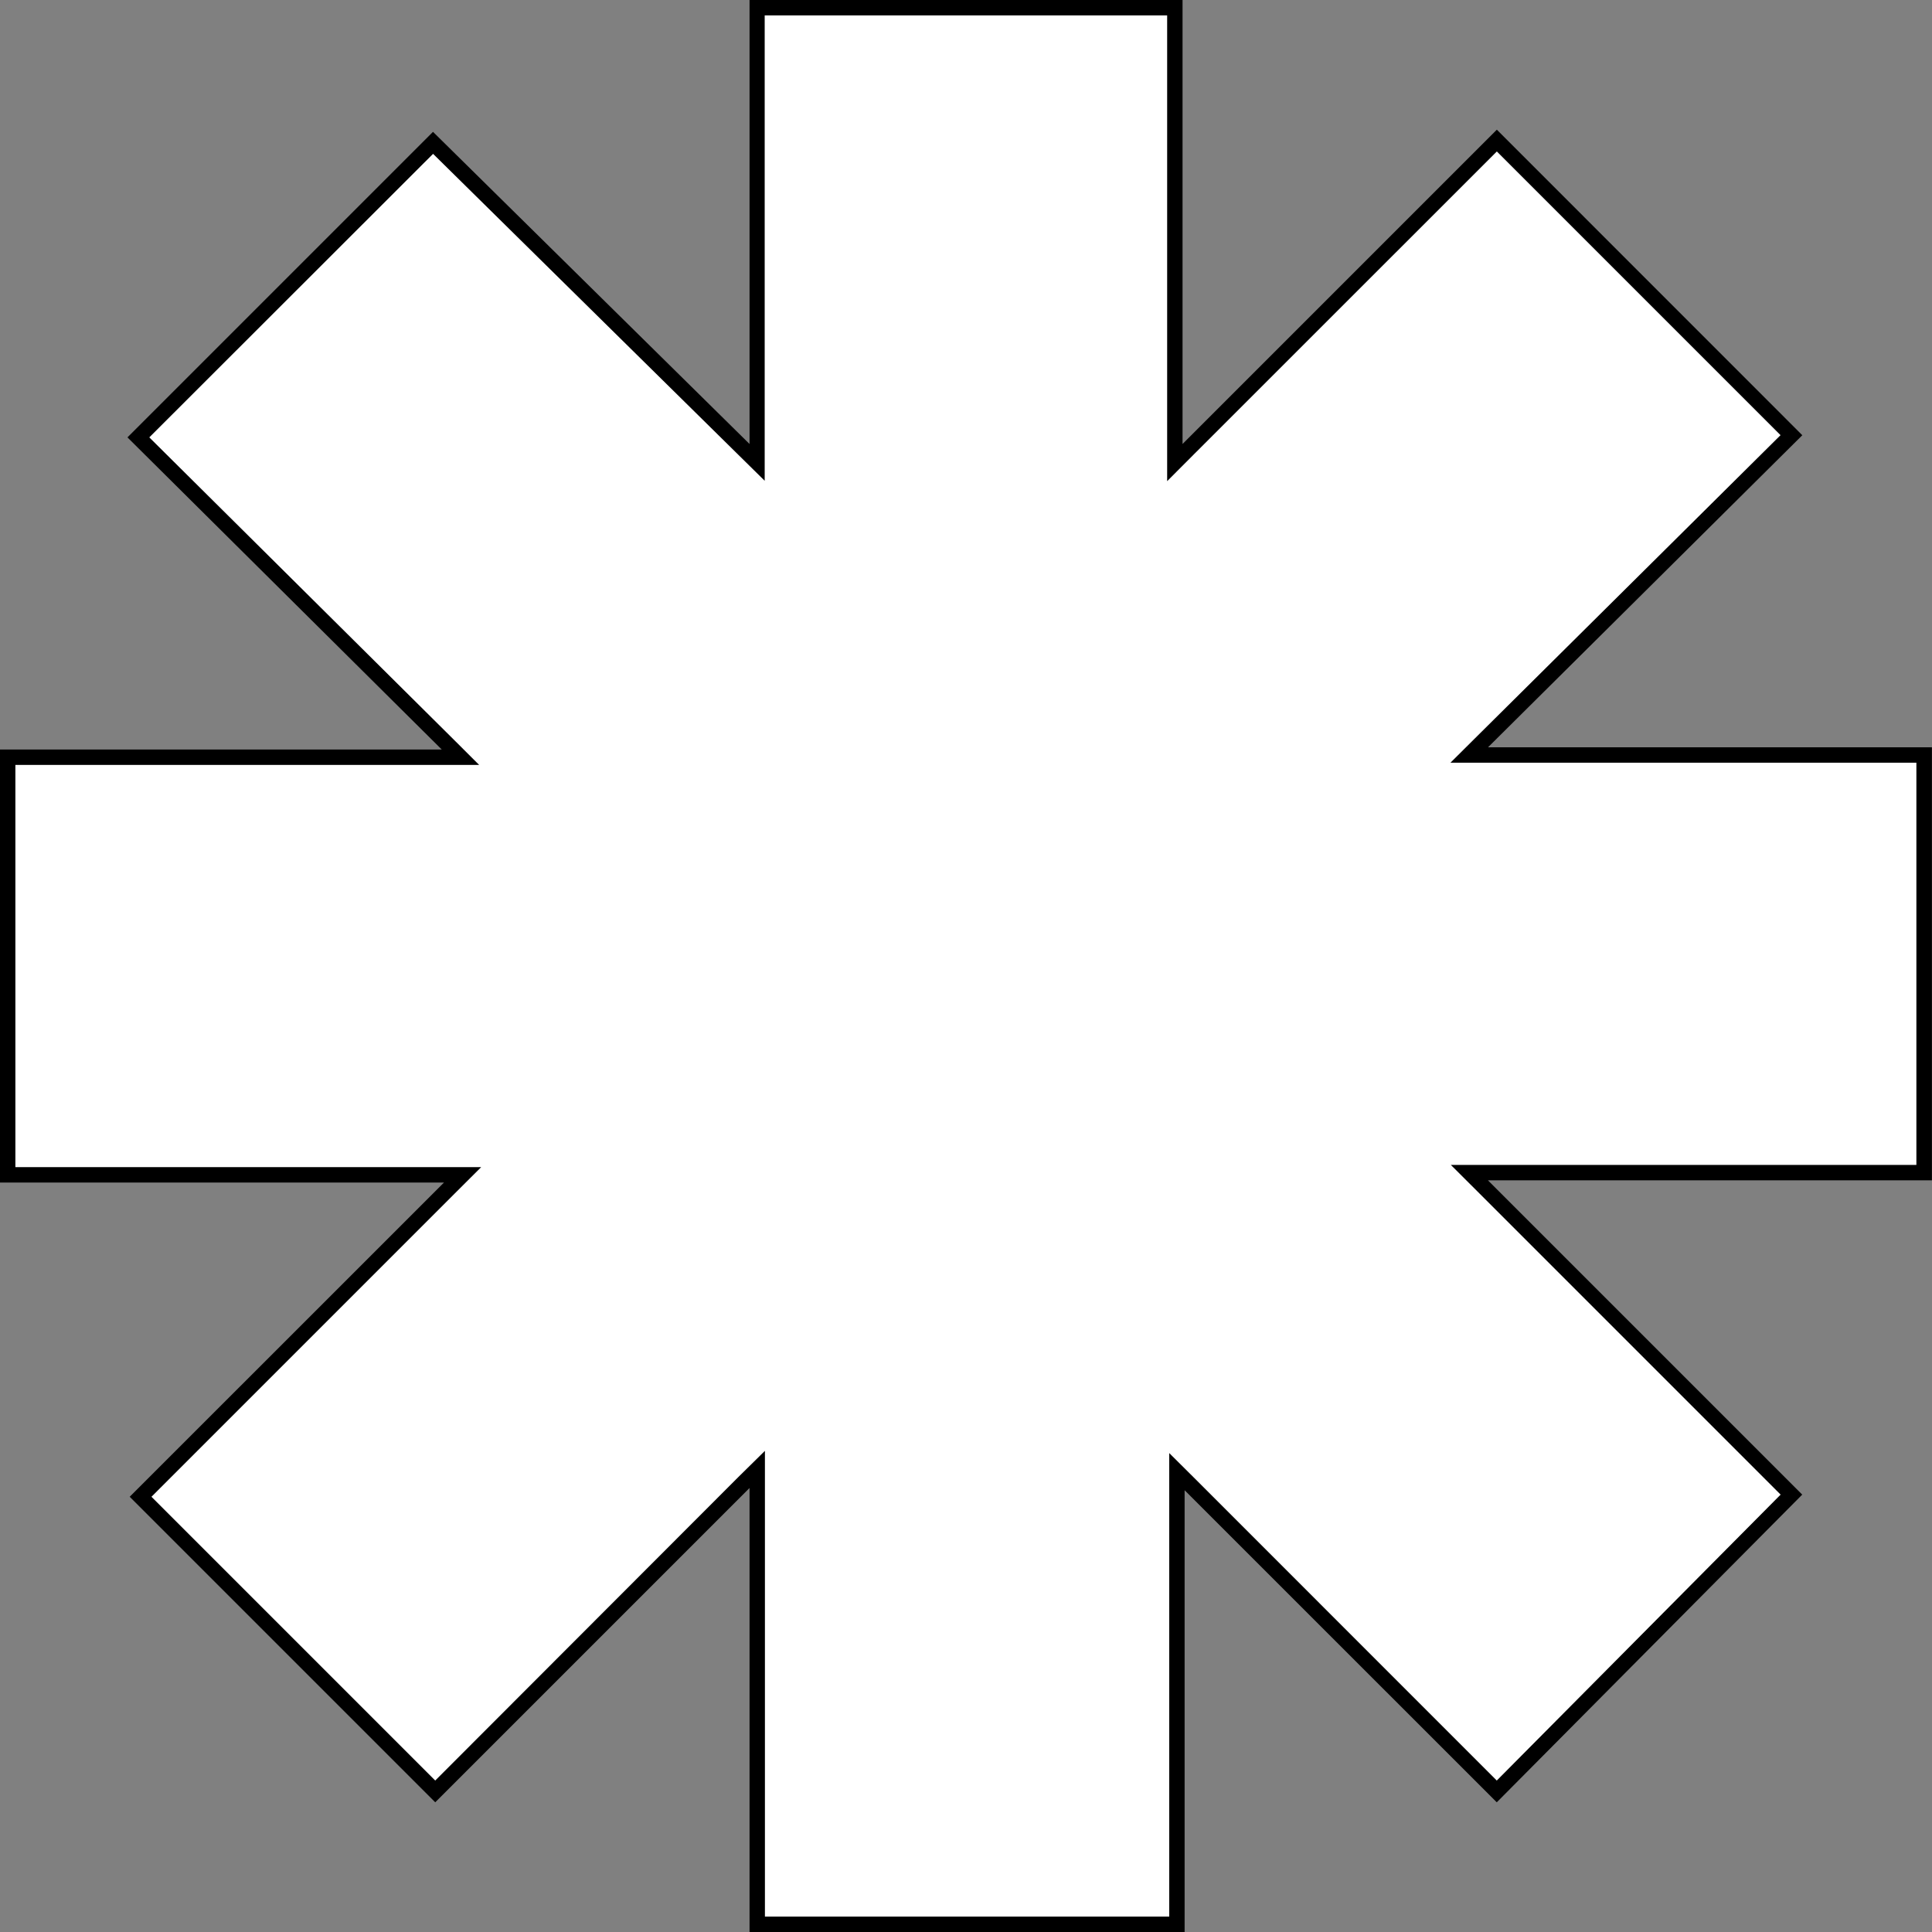 <?xml version="1.0" encoding="UTF-8"?> <svg xmlns="http://www.w3.org/2000/svg" viewBox="0 0 251.16 251.16"><rect x="0" y="0" width="251.16" height="251.16" fill="#808080" stroke="none"/> <defs> <style>.cls-1{fill:#fff;}</style> </defs> <title>Ресурс 56</title> <g id="Слой_2" data-name="Слой 2"> <g id="Слой_1-2" data-name="Слой 1"> <polygon class="cls-1" points="98.44 250.16 98.44 191.03 56.58 232.89 18.27 194.59 60.13 152.72 1 152.72 1 98.44 59.86 98.44 17.99 56.86 56.29 18.55 98.44 60.11 98.44 1 152.72 1 152.72 60.13 194.59 18.27 232.88 56.57 191.02 98.15 250.16 98.15 250.16 152.44 191.03 152.44 232.89 194.3 194.58 232.88 153.01 191.31 153.01 250.16 98.44 250.16"></polygon> <path d="M151.73,2V62.55l3.41-3.42,39.45-39.44,36.88,36.88L192,95.73l-3.44,3.42h60.57v52.29H188.61l3.42,3.41,39.45,39.45-36.9,37.17-39.15-39.16L152,188.9v60.26H99.44V188.61L96,192,56.58,231.47,19.69,194.58l39.44-39.44,3.42-3.41H2V99.44H62.29L58.84,96,19.41,56.86,56.3,20,96,59.14l3.41,3.36V2h52.29m2-2H97.44V57.72L56.29,17.14,16.57,56.86,57.43,97.44H0v56.29H57.72L16.86,194.58,56.58,234.3l40.86-40.86v57.72H154V193.73l40.58,40.57,39.71-40-40.86-40.86h57.72V97.15H193.44L234.3,56.58,194.59,16.86,153.73,57.72V0Z"></path> </g> </g> </svg> 
